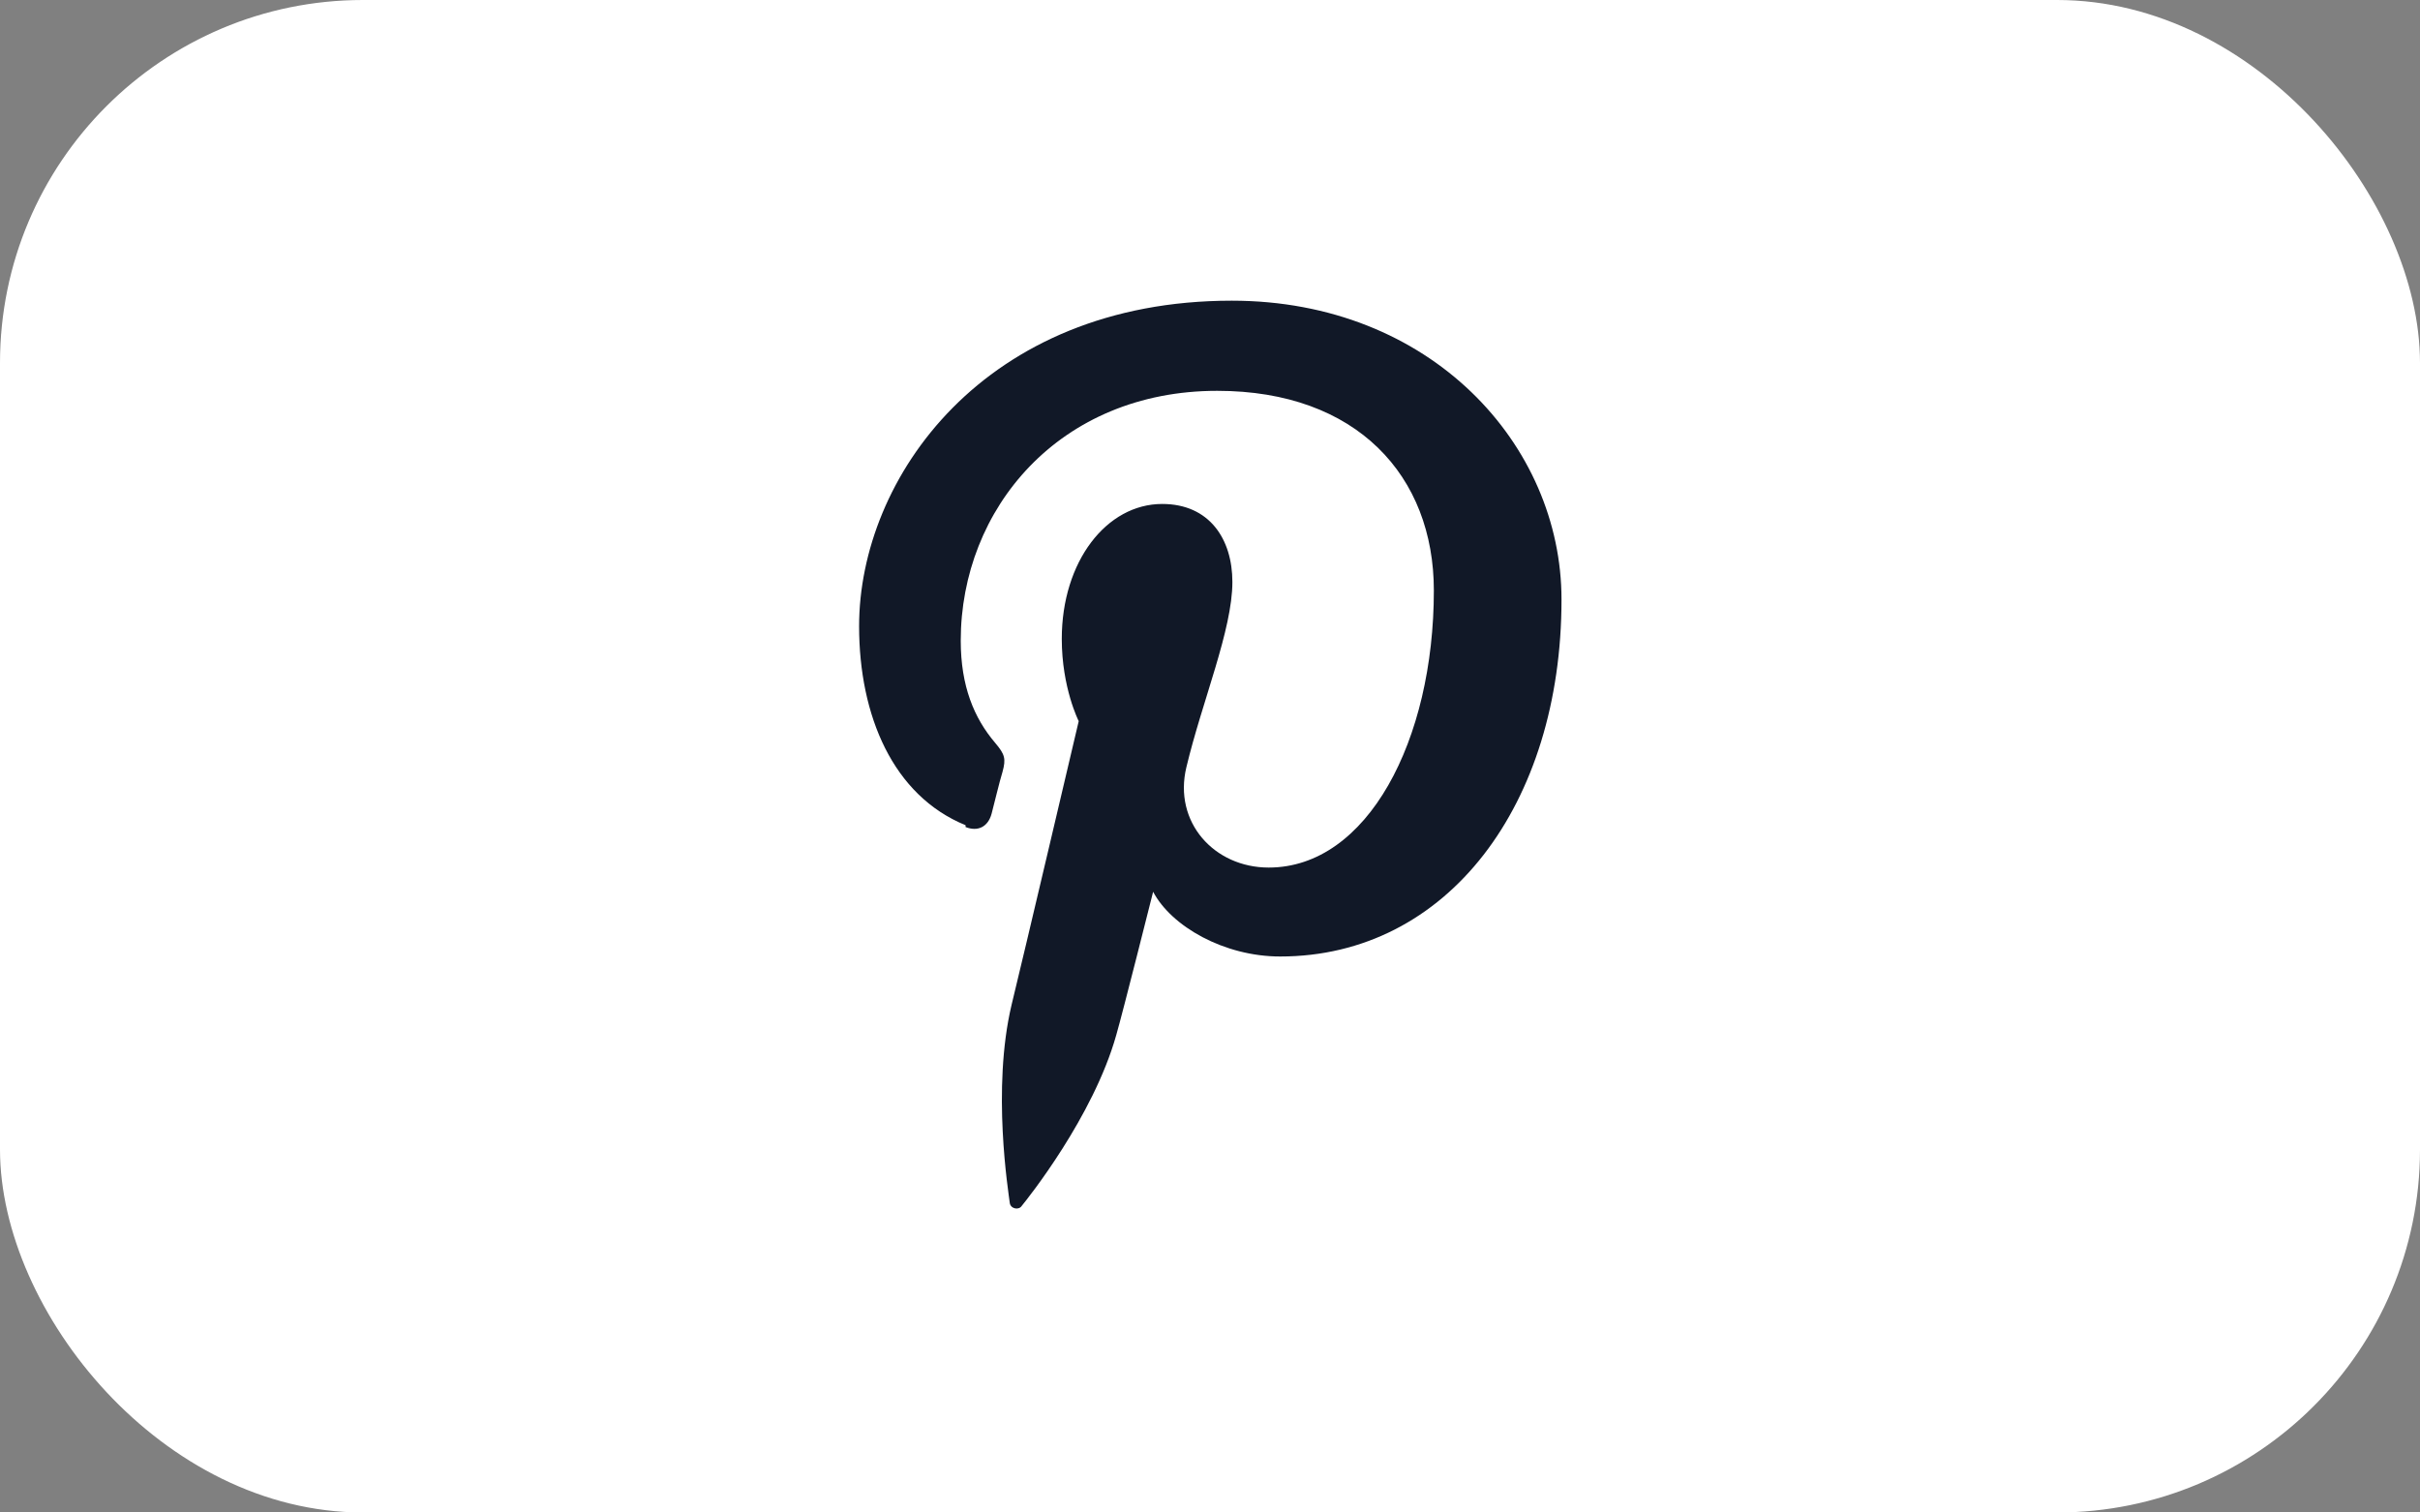 <?xml version="1.0" encoding="UTF-8"?>
<svg id="Layer_1" data-name="Layer 1" xmlns="http://www.w3.org/2000/svg" width="40" height="25" version="1.1" viewBox="0 0 40 25">
  <rect x="0" y="0" width="40" height="25" fill="#808080" stroke="none"/>
  <defs>
    <style>
      .cls-1 {
        fill: #fff;
      }

      .cls-1, .cls-2 {
        stroke-width: 0px;
      }

      .cls-2 {
        fill: #111827;
      }
    </style>
  </defs>
  <rect class="cls-1" width="40" height="25" rx="6" ry="6"/>
  <path class="cls-2" d="M15.96,13.67c.2.08.37,0,.43-.22.04-.15.13-.53.18-.69.06-.22.04-.29-.12-.48-.35-.41-.57-.94-.57-1.69,0-2.18,1.63-4.13,4.24-4.13,2.31,0,3.58,1.41,3.58,3.3,0,2.48-1.1,4.58-2.73,4.58-.9,0-1.58-.75-1.36-1.66.26-1.09.76-2.27.76-3.06,0-.71-.38-1.29-1.16-1.29-.92,0-1.66.95-1.66,2.23,0,.81.28,1.36.28,1.36,0,0-.94,4-1.11,4.69-.33,1.39-.05,3.1-.03,3.27.01.1.15.13.2.05.09-.11,1.18-1.47,1.56-2.82.11-.38.61-2.37.61-2.37.3.57,1.17,1.07,2.1,1.07,2.77,0,4.65-2.52,4.65-5.9,0-2.56-2.16-4.94-5.45-4.94-4.09,0-6.16,2.93-6.16,5.38,0,1.48.56,2.8,1.76,3.29Z"/>
</svg>